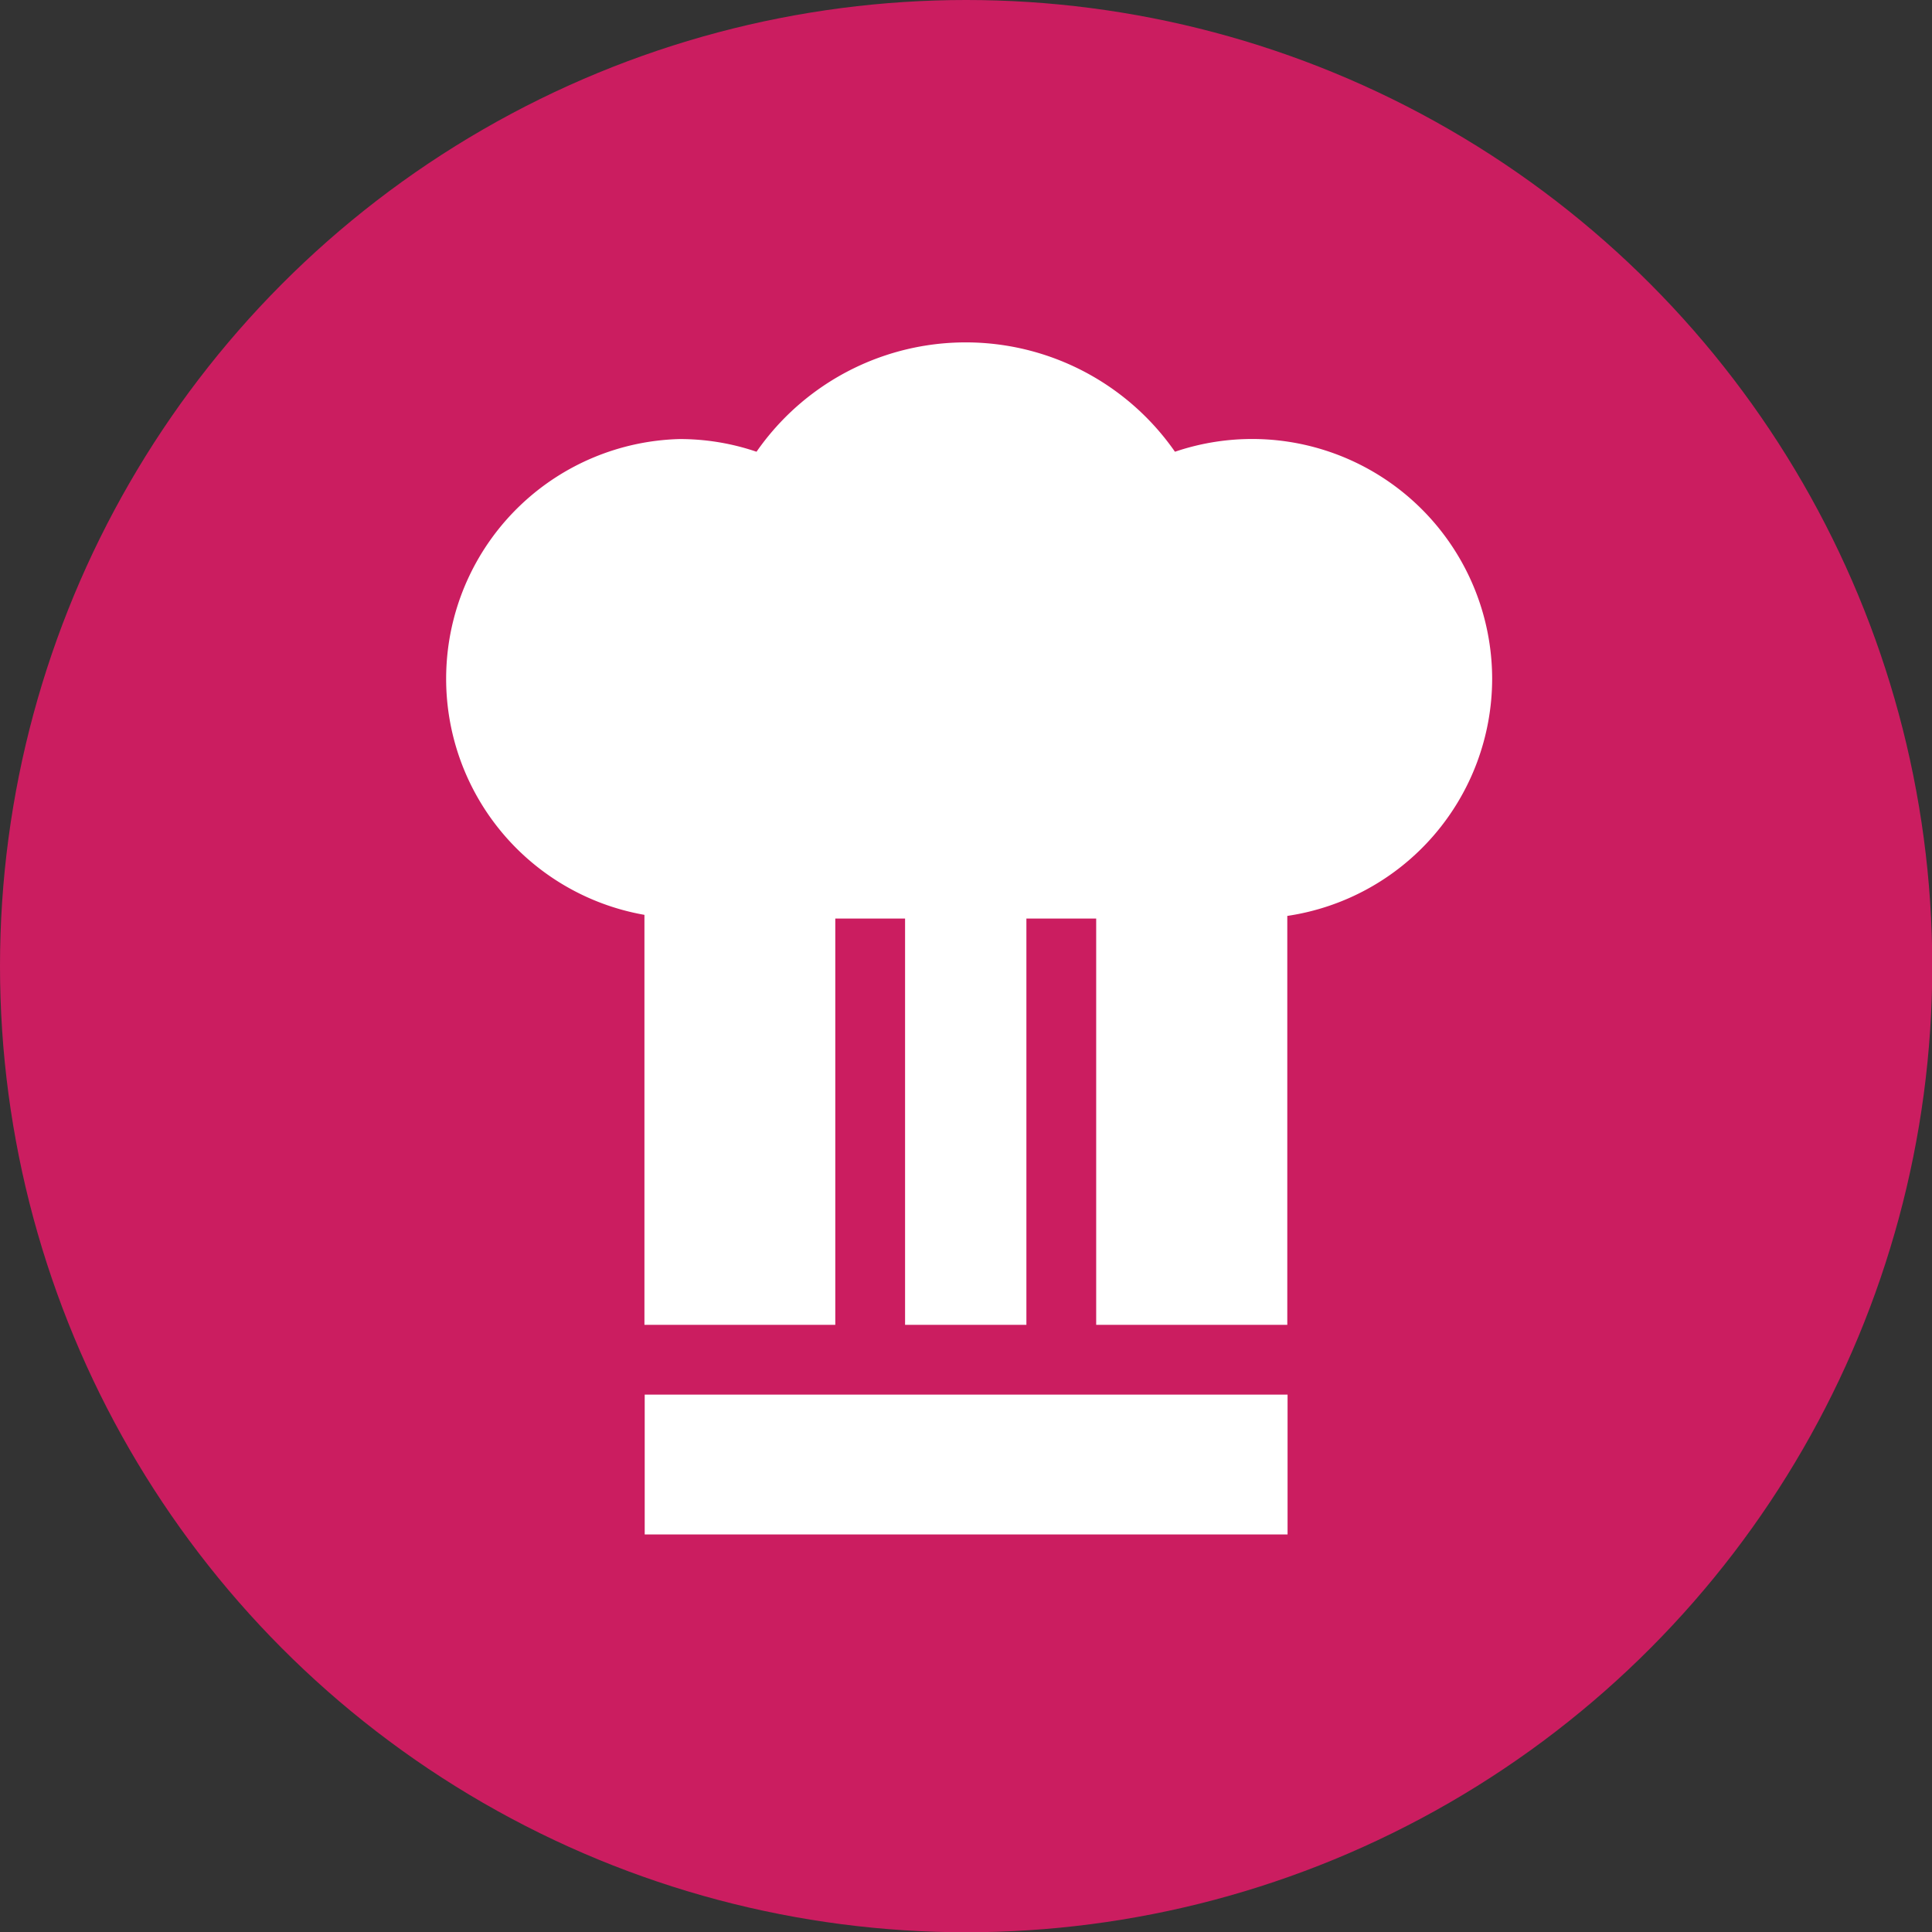<svg xmlns="http://www.w3.org/2000/svg" viewBox="0 0 73.09 73.09"><rect x="0" y="0" width="73.09" height="73.09" fill="#333333" stroke="none"/><defs><style>.cls-1{fill:#cb1d60;}.cls-2{fill:#fff;}</style></defs><g id="Calque_2" data-name="Calque 2"><g id="Calque_1-2" data-name="Calque 1"><circle class="cls-1" cx="36.55" cy="36.55" r="36.55"></circle><path class="cls-2" d="M56.45,25.68a9.08,9.08,0,0,0-12-8.59,9.64,9.64,0,0,0-15.83,0,9,9,0,0,0-2.92-.48,9.07,9.07,0,0,0-1.32,18V50.12h7.22V34.75h2.64V50.12h4.59V34.75h2.64V50.12h7.23V34.65A9.08,9.08,0,0,0,56.45,25.68Z"></path><rect class="cls-2" x="24.39" y="52.76" width="24.32" height="5.29"></rect></g></g></svg>